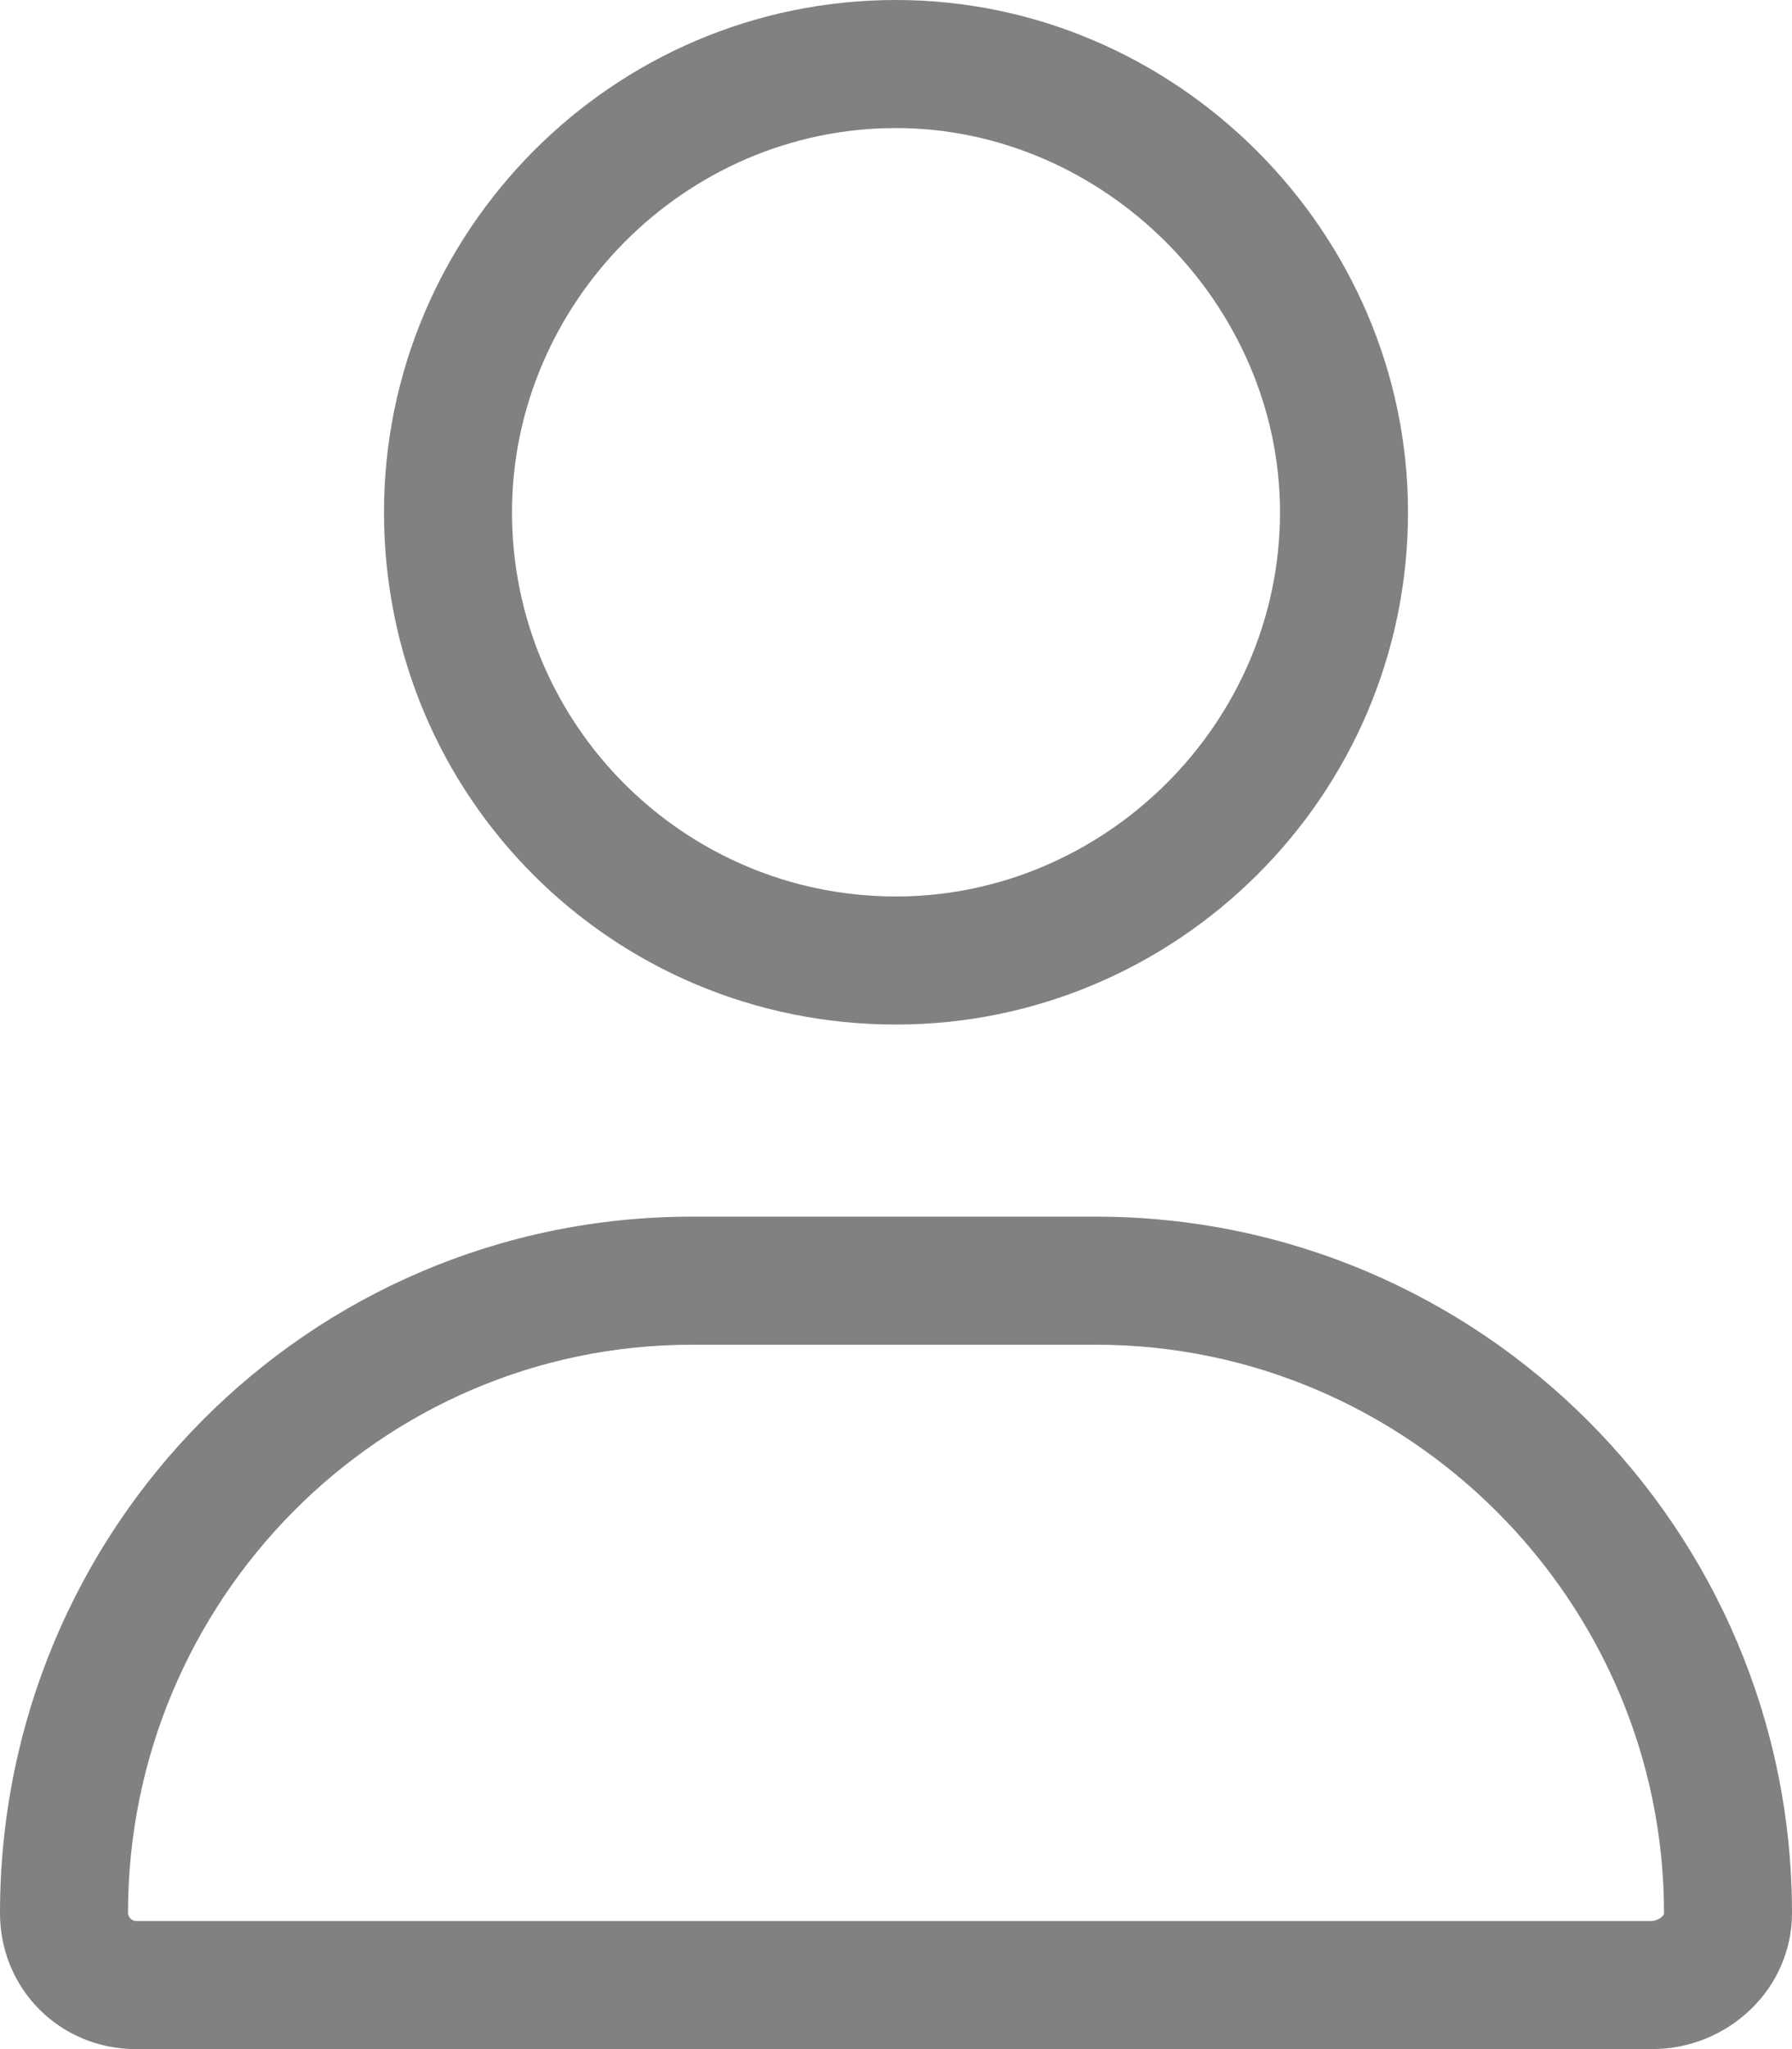 <svg width="14" height="16" viewBox="0 0 14 16" fill="none" xmlns="http://www.w3.org/2000/svg">
<path d="M7 8C4.781 8 3 6.219 3 4C3 1.812 4.781 0 7 0C9.188 0 11 1.812 11 4C11 6.219 9.188 8 7 8ZM7 1C5.344 1 4 2.375 4 4C4 5.656 5.344 7 7 7C8.625 7 10 5.656 10 4C10 2.375 8.625 1 7 1ZM8.562 9.5C11.562 9.5 14 11.938 14 14.938C14 15.531 13.5 16 12.906 16H1.062C0.469 16 0 15.531 0 14.938C0 11.938 2.406 9.5 5.406 9.5H8.562ZM12.906 15C12.938 15 13 14.969 13 14.938C13 12.5 11 10.5 8.562 10.5H5.406C2.969 10.5 1 12.5 1 14.938C1 14.969 1.031 15 1.062 15H12.906Z" fill="#818181"/>
</svg>
